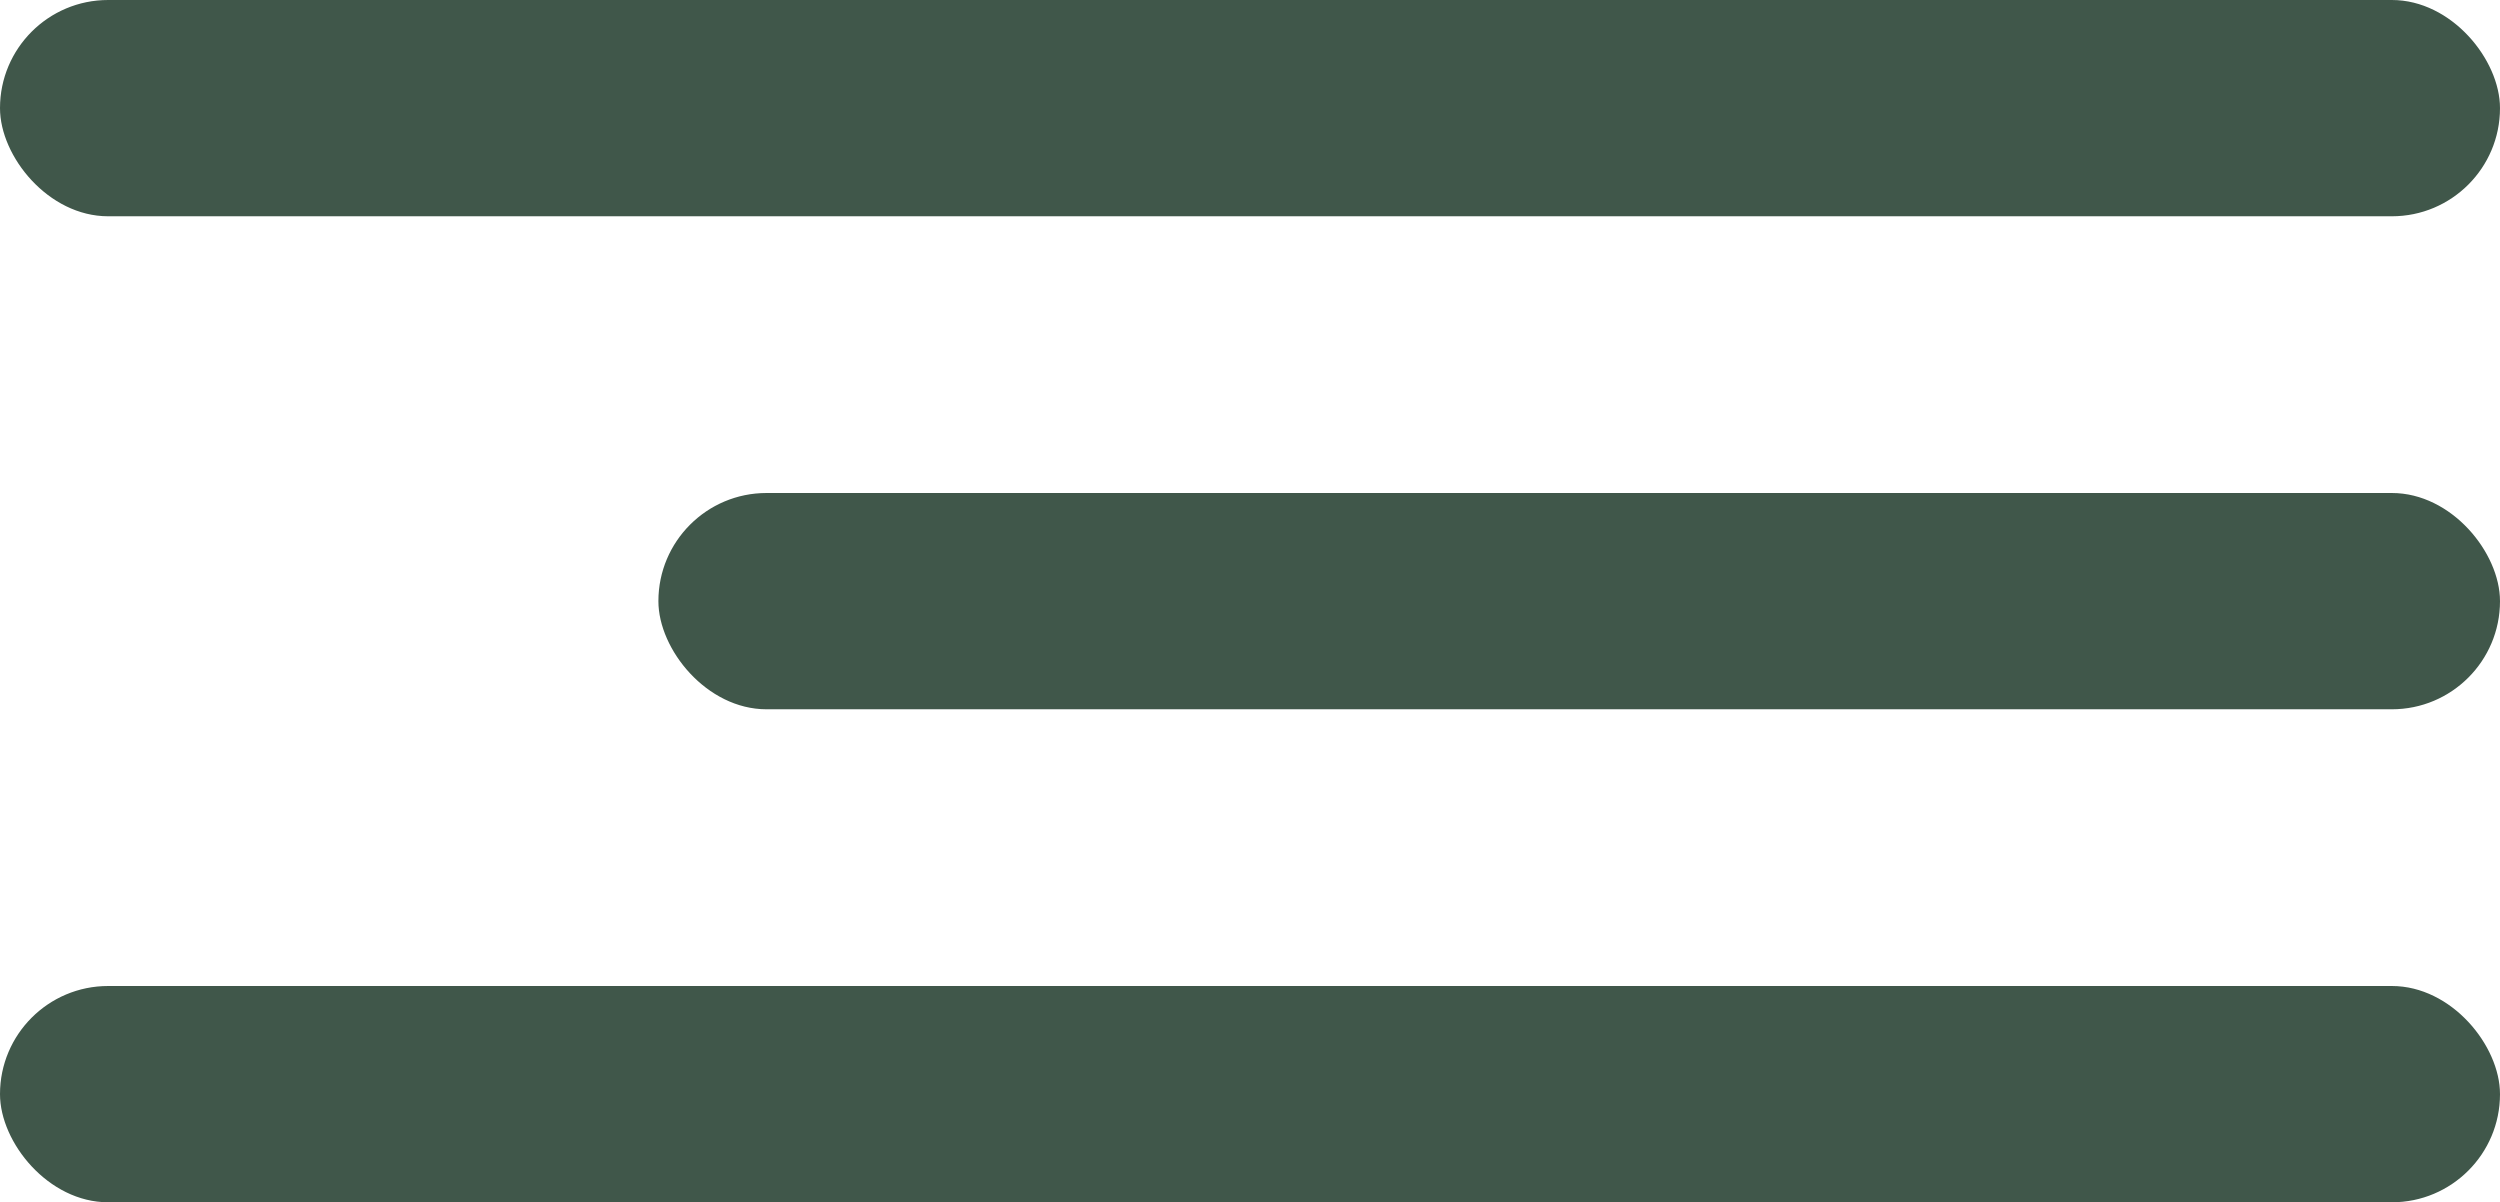 <?xml version="1.0" encoding="UTF-8"?> <svg xmlns="http://www.w3.org/2000/svg" width="786" height="378" viewBox="0 0 786 378" fill="none"><rect width="786" height="68" rx="34" fill="#40574A"></rect><rect x="207" y="155" width="579" height="68" rx="34" fill="#40574A"></rect><rect y="310" width="786" height="68" rx="34" fill="#40574A"></rect></svg> 
